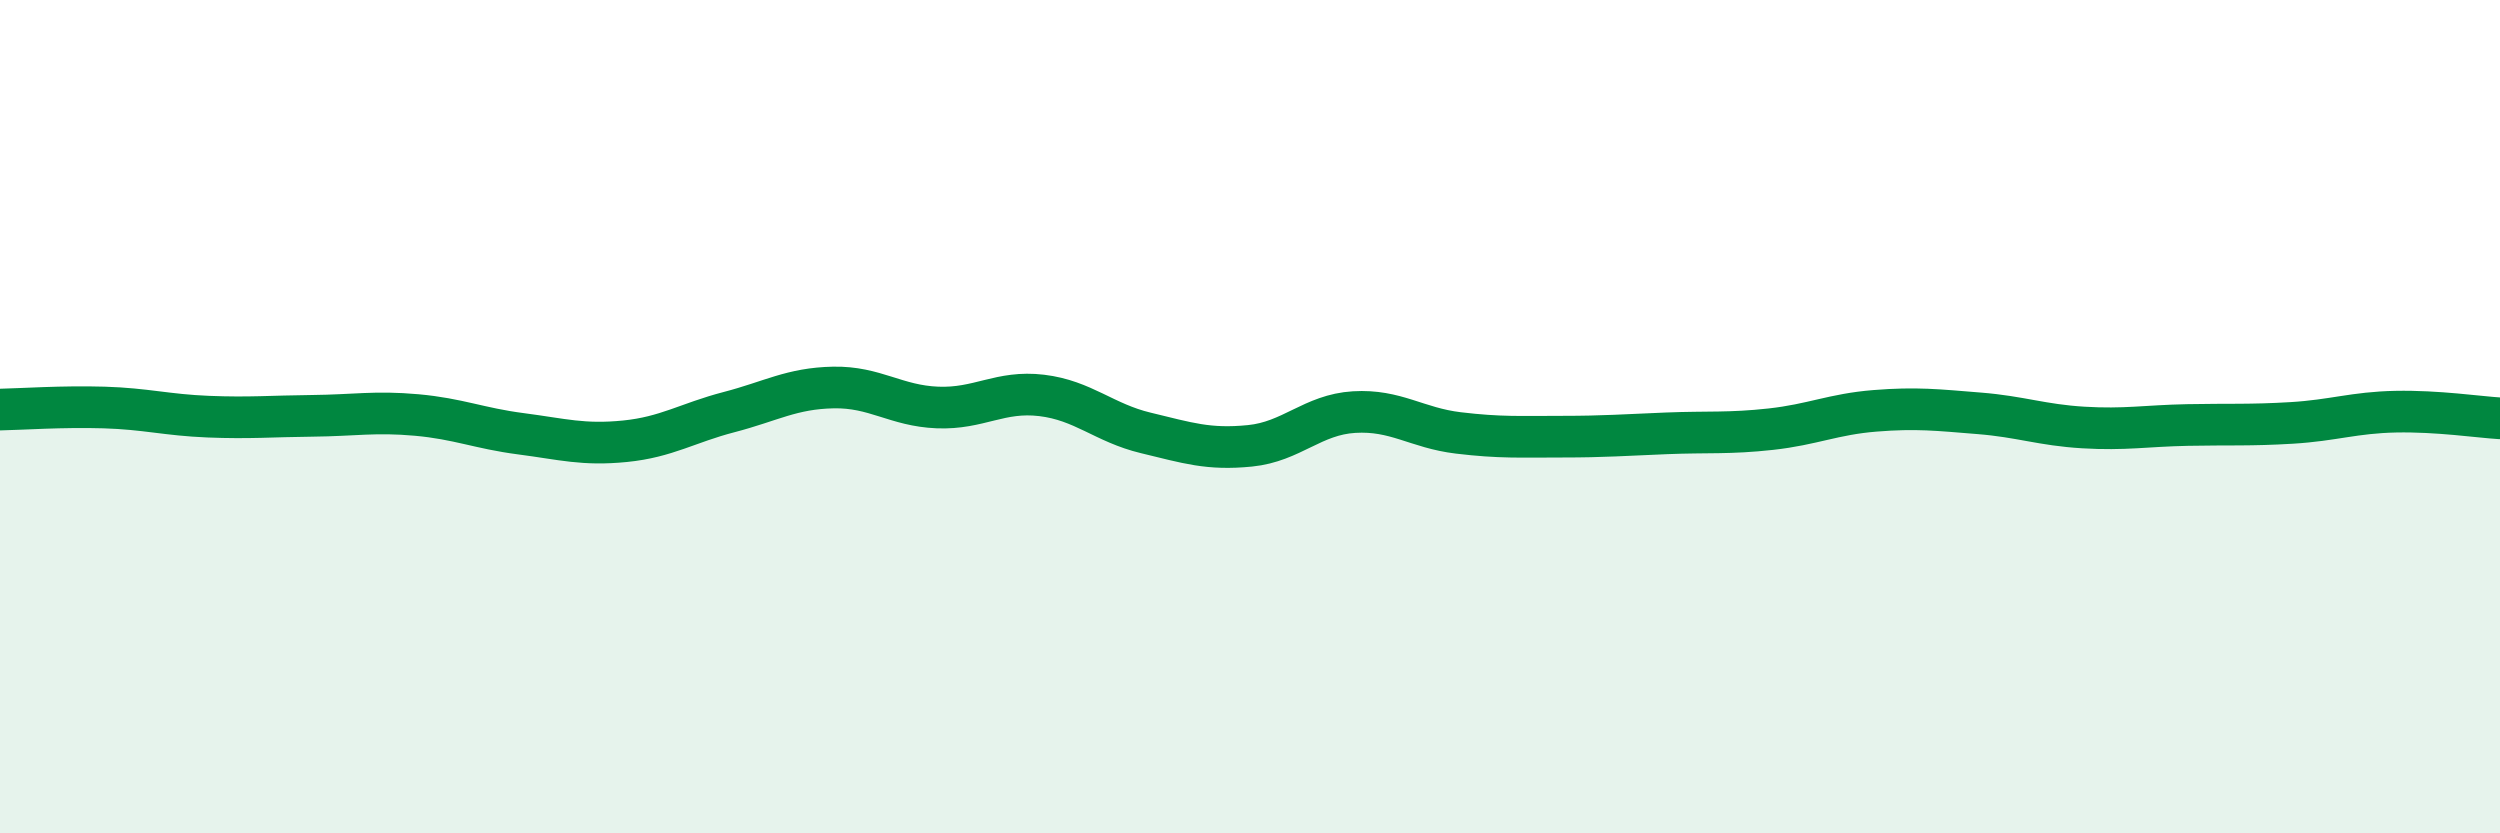 
    <svg width="60" height="20" viewBox="0 0 60 20" xmlns="http://www.w3.org/2000/svg">
      <path
        d="M 0,9.83 C 0.5,9.82 1.5,9.75 2.5,9.78 C 3.5,9.81 4,9.96 5,10 C 6,10.04 6.5,9.99 7.5,9.98 C 8.5,9.97 9,9.87 10,9.96 C 11,10.05 11.5,10.28 12.5,10.41 C 13.5,10.54 14,10.69 15,10.59 C 16,10.49 16.5,10.15 17.5,9.89 C 18.5,9.63 19,9.32 20,9.3 C 21,9.28 21.5,9.74 22.5,9.78 C 23.5,9.82 24,9.37 25,9.49 C 26,9.61 26.5,10.15 27.5,10.39 C 28.5,10.63 29,10.8 30,10.7 C 31,10.6 31.5,9.95 32.5,9.89 C 33.5,9.83 34,10.27 35,10.39 C 36,10.51 36.5,10.48 37.5,10.48 C 38.5,10.48 39,10.44 40,10.4 C 41,10.36 41.5,10.41 42.5,10.3 C 43.5,10.19 44,9.94 45,9.86 C 46,9.78 46.5,9.84 47.5,9.92 C 48.5,10 49,10.2 50,10.26 C 51,10.32 51.5,10.22 52.5,10.2 C 53.5,10.18 54,10.21 55,10.15 C 56,10.09 56.5,9.9 57.5,9.88 C 58.5,9.86 59.5,10.01 60,10.04L60 20L0 20Z"
        fill="#008740"
        opacity="0.1"
        stroke-linecap="round"
        stroke-linejoin="round"
      />
      <path
        d="M 0,9.83 C 0.5,9.82 1.5,9.75 2.5,9.78 C 3.5,9.81 4,9.96 5,10 C 6,10.04 6.5,9.99 7.5,9.98 C 8.5,9.97 9,9.87 10,9.96 C 11,10.05 11.5,10.28 12.5,10.41 C 13.5,10.54 14,10.69 15,10.59 C 16,10.49 16.5,10.15 17.5,9.89 C 18.5,9.63 19,9.32 20,9.3 C 21,9.28 21.5,9.74 22.5,9.78 C 23.5,9.82 24,9.37 25,9.49 C 26,9.61 26.5,10.15 27.5,10.39 C 28.5,10.63 29,10.8 30,10.7 C 31,10.6 31.5,9.95 32.5,9.89 C 33.5,9.83 34,10.27 35,10.39 C 36,10.51 36.5,10.48 37.5,10.48 C 38.5,10.48 39,10.44 40,10.4 C 41,10.36 41.5,10.41 42.5,10.3 C 43.5,10.19 44,9.94 45,9.86 C 46,9.78 46.5,9.84 47.5,9.92 C 48.5,10 49,10.2 50,10.26 C 51,10.32 51.5,10.22 52.5,10.2 C 53.5,10.18 54,10.21 55,10.15 C 56,10.09 56.5,9.9 57.5,9.88 C 58.5,9.86 59.5,10.01 60,10.04"
        stroke="#008740"
        stroke-width="1"
        fill="none"
        stroke-linecap="round"
        stroke-linejoin="round"
      />
    </svg>
  